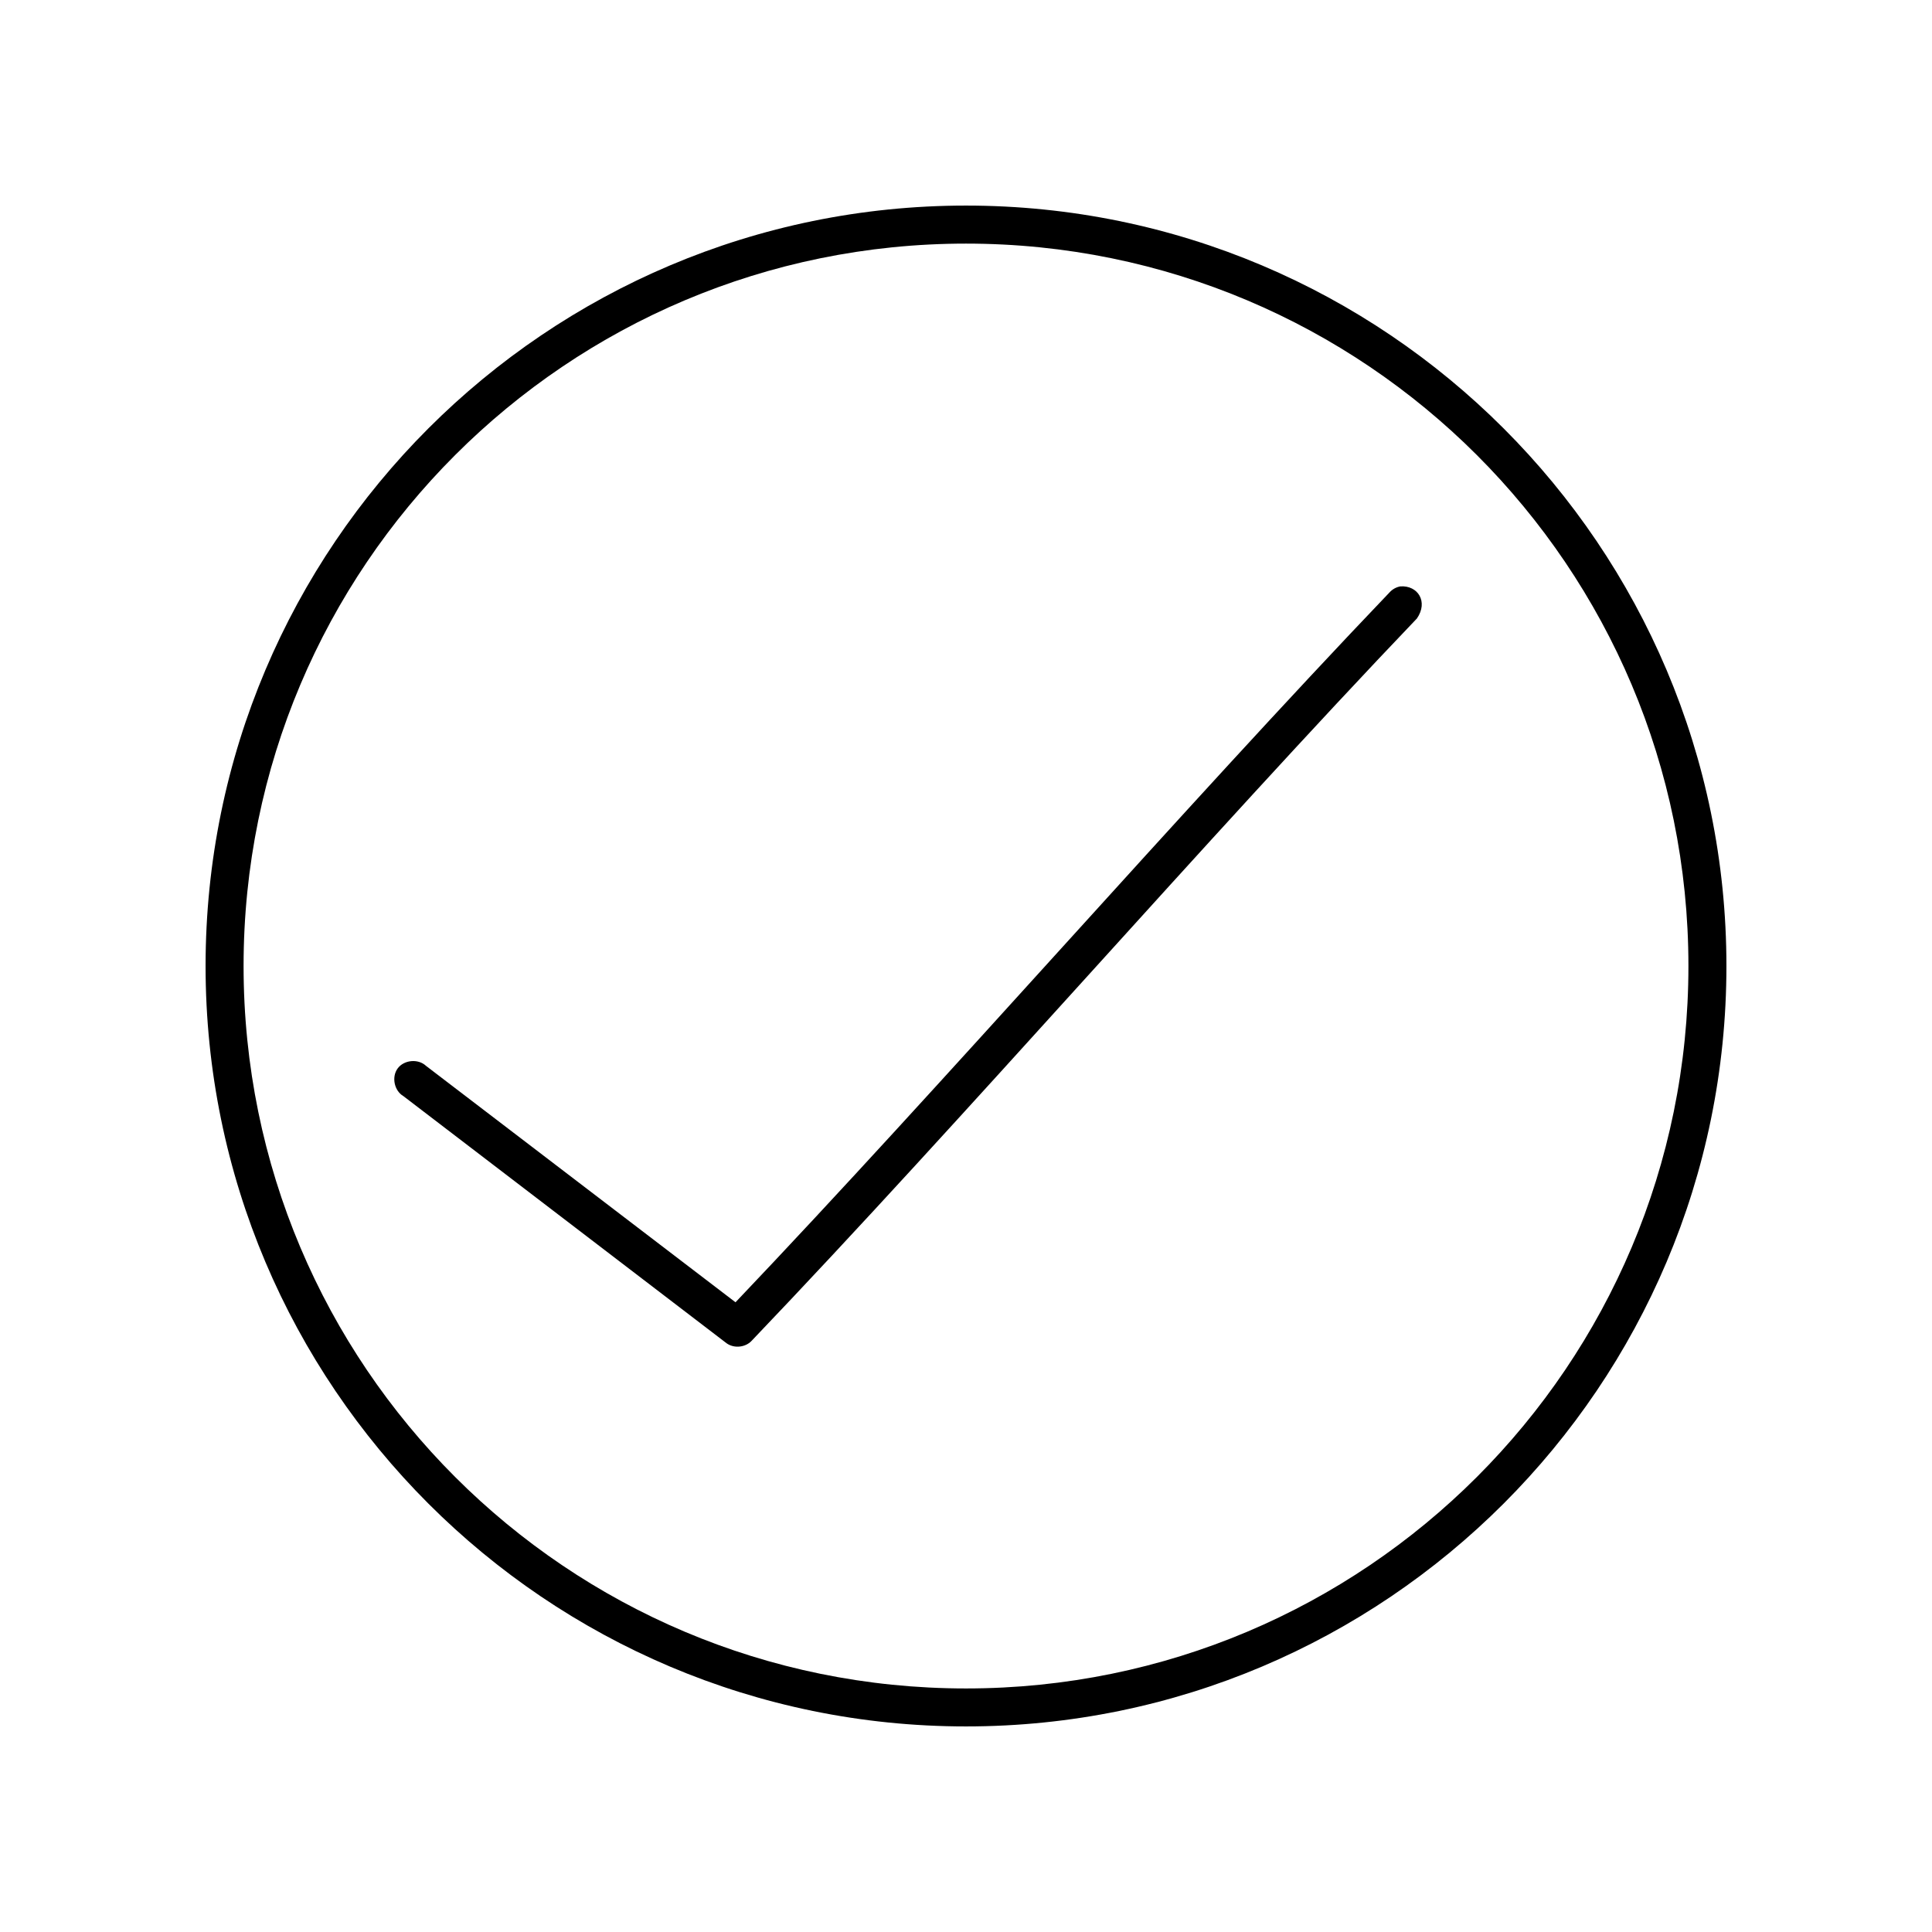 <?xml version="1.0" encoding="UTF-8"?>
<!-- Uploaded to: ICON Repo, www.iconrepo.com, Generator: ICON Repo Mixer Tools -->
<svg fill="#000000" width="800px" height="800px" version="1.1" viewBox="144 144 512 512" xmlns="http://www.w3.org/2000/svg">
 <path d="m400 198.48c-111.24 0-201.52 90.285-201.52 201.52s90.285 201.52 201.52 201.52 201.52-90.285 201.52-201.52-90.285-201.52-201.52-201.52zm0 10.078c105.79 0 191.45 85.652 191.45 191.45 0 105.79-85.652 191.45-191.45 191.45-105.79 0-191.45-85.656-191.45-191.45 0-105.79 85.656-191.45 191.45-191.45zm115.09 90.844c-1.082 0.195-2.094 0.758-2.832 1.574-55.156 57.707-118.18 130.19-173.34 188.14l-82.027-62.66c-2.062-1.934-5.797-1.602-7.488 0.664-1.691 2.269-0.938 5.941 1.504 7.363l85.648 65.496c1.961 1.414 4.953 1.129 6.613-0.629 56.117-58.711 120.49-133.02 176.33-191.45 3.074-4.453 0.238-8.836-4.41-8.5z"/>
</svg>